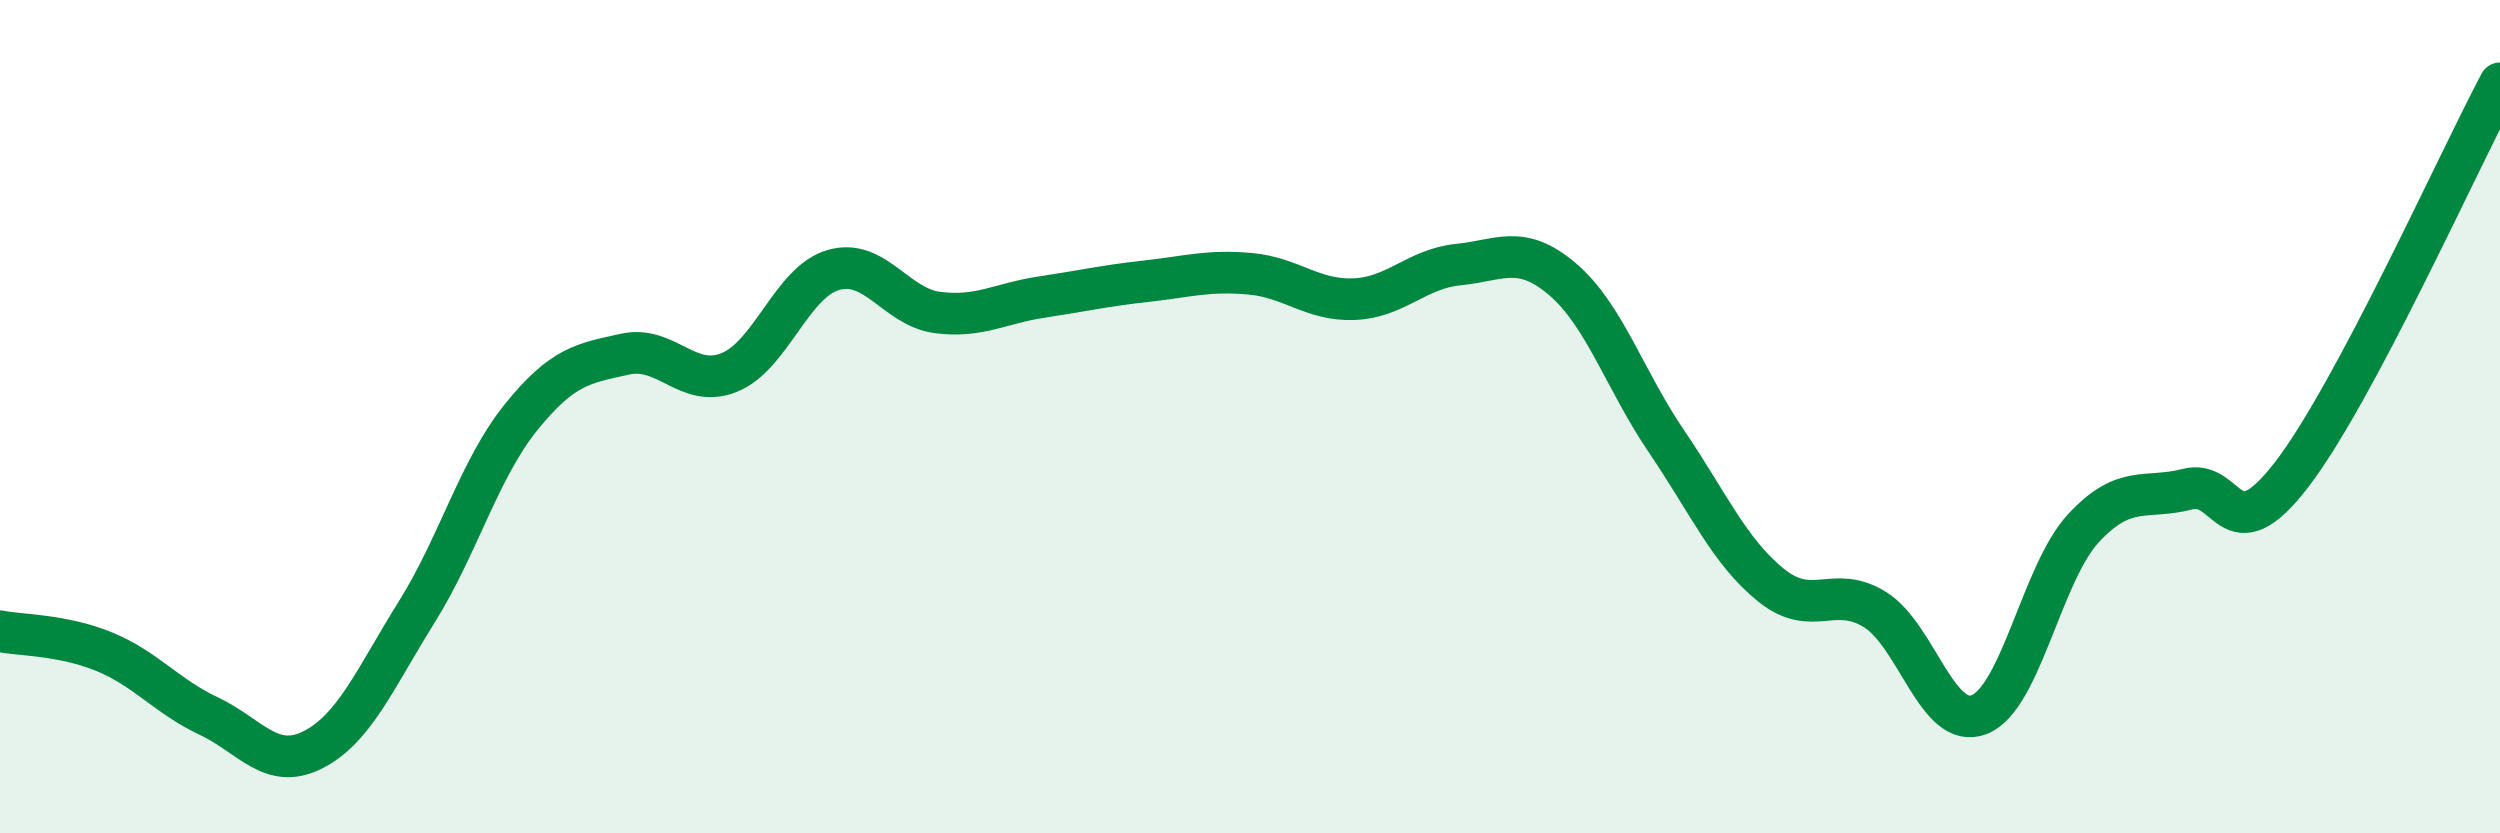 
    <svg width="60" height="20" viewBox="0 0 60 20" xmlns="http://www.w3.org/2000/svg">
      <path
        d="M 0,15.15 C 0.5,15.25 1.5,15.23 2.5,15.64 C 3.5,16.05 4,16.71 5,17.18 C 6,17.65 6.5,18.5 7.5,18 C 8.5,17.5 9,16.29 10,14.69 C 11,13.09 11.5,11.26 12.5,10.02 C 13.5,8.78 14,8.72 15,8.5 C 16,8.28 16.5,9.34 17.5,8.94 C 18.5,8.54 19,6.77 20,6.48 C 21,6.19 21.5,7.37 22.5,7.5 C 23.5,7.63 24,7.28 25,7.13 C 26,6.98 26.5,6.86 27.5,6.75 C 28.5,6.64 29,6.48 30,6.57 C 31,6.66 31.5,7.22 32.5,7.18 C 33.5,7.14 34,6.45 35,6.35 C 36,6.25 36.5,5.85 37.5,6.7 C 38.5,7.55 39,9.13 40,10.6 C 41,12.07 41.5,13.23 42.5,14.04 C 43.5,14.85 44,14.01 45,14.63 C 46,15.25 46.5,17.54 47.5,17.15 C 48.5,16.76 49,13.76 50,12.68 C 51,11.6 51.5,12 52.5,11.74 C 53.5,11.48 53.5,13.34 55,11.39 C 56.5,9.44 59,3.88 60,2L60 20L0 20Z"
        fill="#008740"
        opacity="0.1"
        stroke-linecap="round"
        stroke-linejoin="round"
      />
      <path
        d="M 0,15.15 C 0.5,15.25 1.5,15.23 2.5,15.64 C 3.5,16.05 4,16.71 5,17.18 C 6,17.65 6.5,18.5 7.5,18 C 8.5,17.5 9,16.29 10,14.69 C 11,13.09 11.5,11.26 12.5,10.02 C 13.5,8.78 14,8.72 15,8.5 C 16,8.28 16.5,9.34 17.5,8.94 C 18.5,8.54 19,6.77 20,6.48 C 21,6.19 21.5,7.37 22.5,7.5 C 23.5,7.63 24,7.28 25,7.13 C 26,6.98 26.5,6.86 27.5,6.75 C 28.5,6.64 29,6.48 30,6.57 C 31,6.66 31.5,7.22 32.5,7.18 C 33.5,7.14 34,6.45 35,6.35 C 36,6.25 36.5,5.85 37.5,6.7 C 38.5,7.55 39,9.13 40,10.6 C 41,12.07 41.5,13.23 42.5,14.04 C 43.5,14.85 44,14.01 45,14.63 C 46,15.25 46.5,17.54 47.5,17.15 C 48.5,16.76 49,13.76 50,12.68 C 51,11.6 51.5,12 52.5,11.74 C 53.5,11.48 53.5,13.34 55,11.39 C 56.5,9.44 59,3.88 60,2"
        stroke="#008740"
        stroke-width="1"
        fill="none"
        stroke-linecap="round"
        stroke-linejoin="round"
      />
    </svg>
  